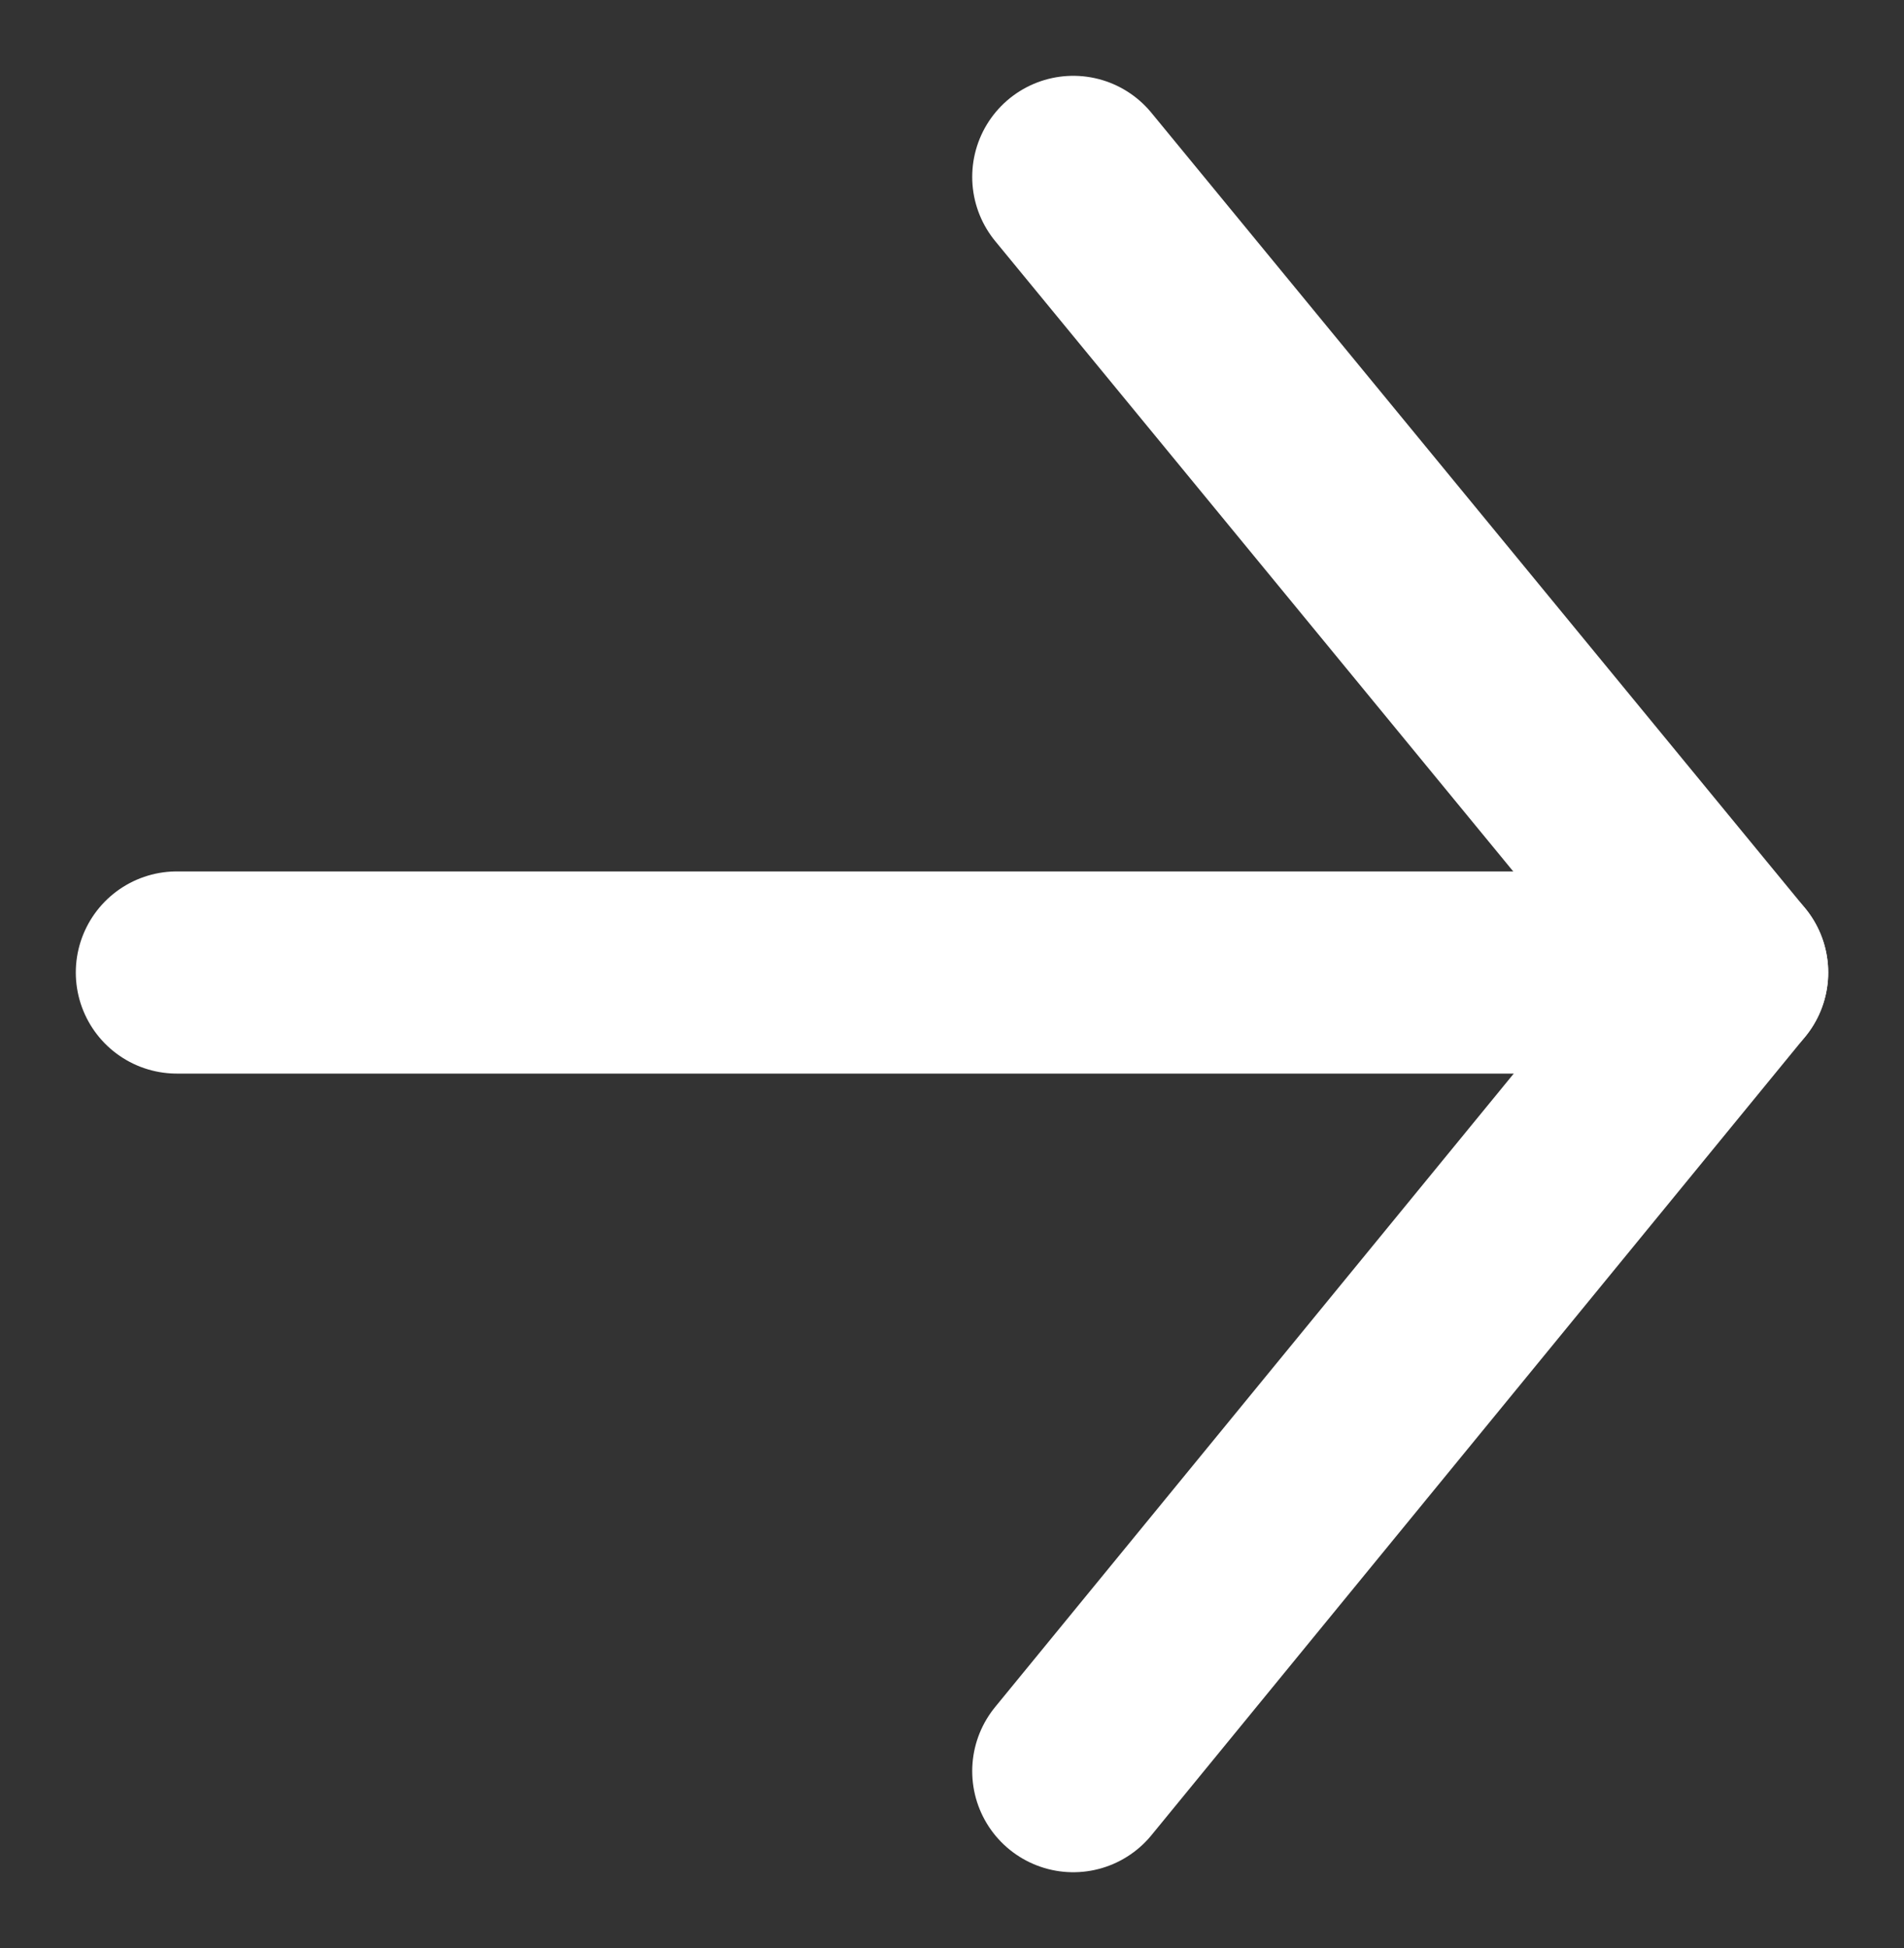 <svg xmlns="http://www.w3.org/2000/svg" viewBox="0 0 18.84 19.27"><rect x="0" y="0" width="18.84" height="19.27" fill="#333333" stroke="none"/><g fill="none" stroke="#fff" stroke-linecap="round" stroke-width="2"><path stroke-miterlimit="10" d="M1.75 9.62h15.34"/><path stroke-linejoin="round" d="M10.62 1.75l6.47 7.87-6.47 7.9"/></g></svg>